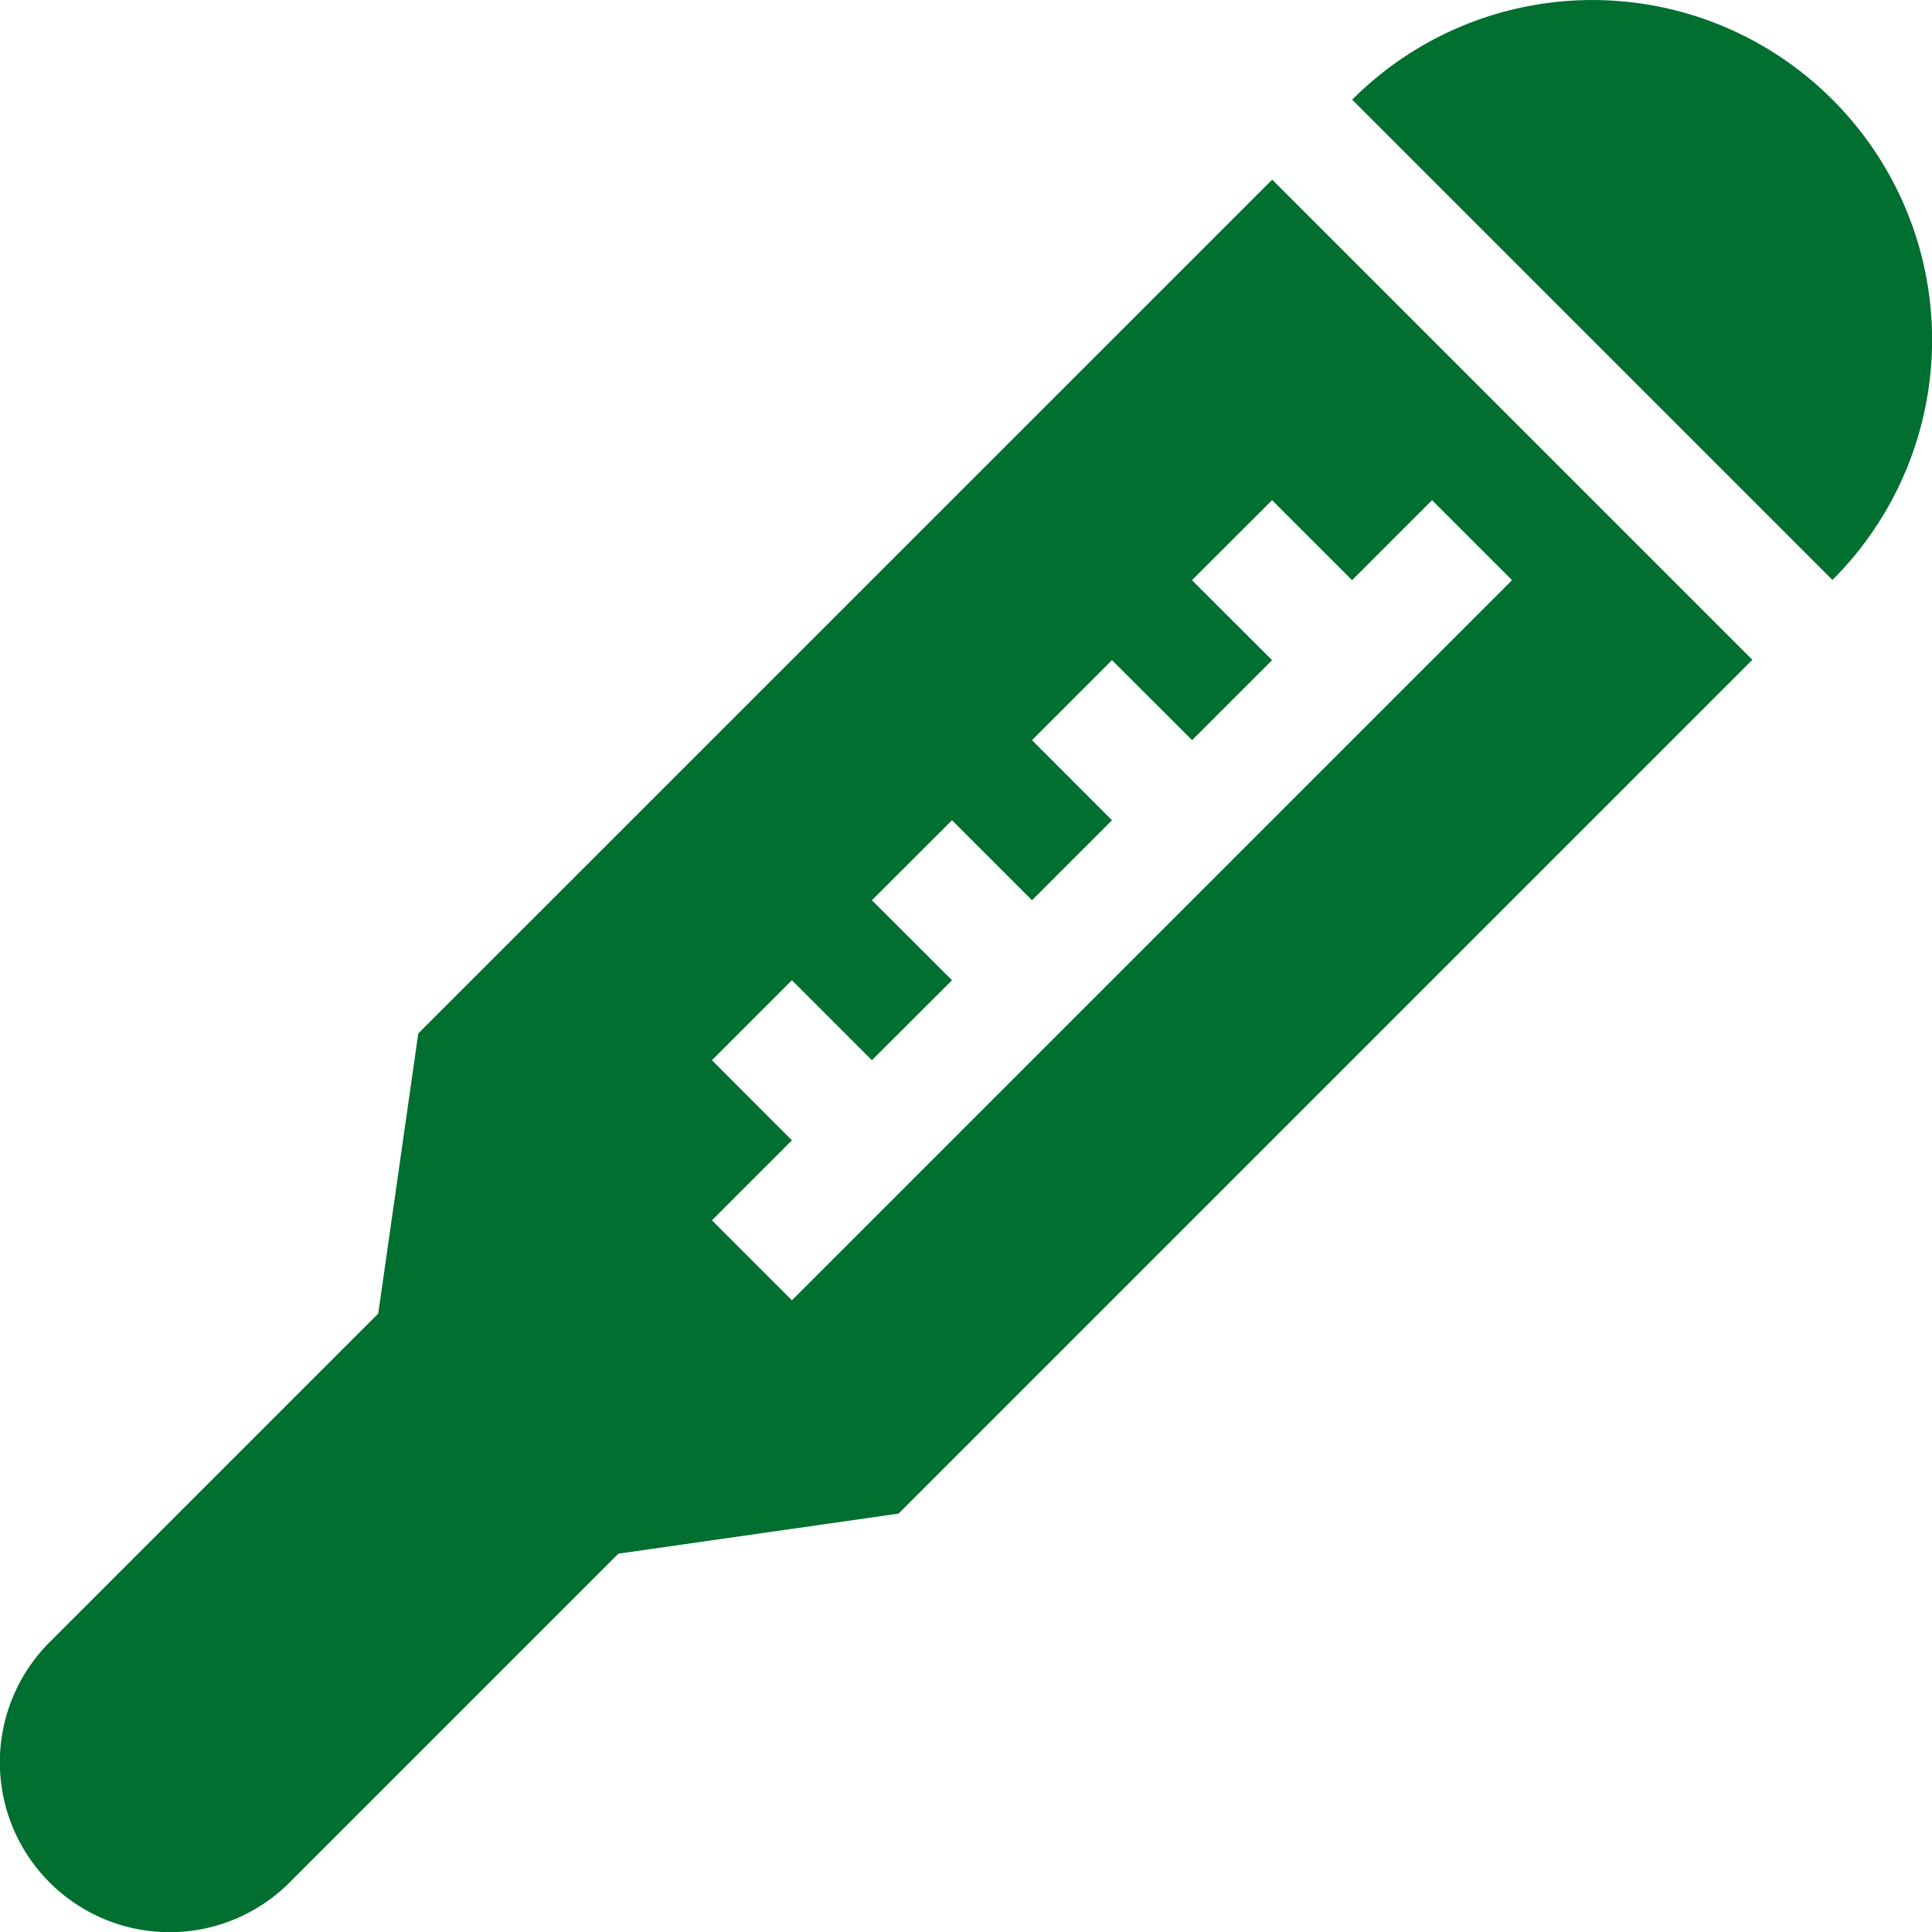 <svg xmlns="http://www.w3.org/2000/svg" width="16.014" height="16.015" viewBox="0 0 16.014 16.015">
  <path id="Path_322" data-name="Path 322" d="M190.17-159.986l-7.078,7.077-.332,2.322-2.724,2.724a1.408,1.408,0,0,0,0,1.991,1.406,1.406,0,0,0,1.99,0l2.725-2.725,2.322-.332,7.077-7.077Zm-3.981,9.289-.663-.663.663-.663-.663-.664.663-.663.663.663.664-.663-.664-.663.664-.663.663.663.663-.663-.663-.664.663-.663.664.663.663-.663-.664-.663.664-.663.663.663.663-.663.663.663Zm8.625-9.952a2.812,2.812,0,0,0-3.981,0l3.981,3.981a2.812,2.812,0,0,0,0-3.981Zm0,0" transform="translate(-179.625 161.475)" fill="#006f2f"/>
</svg>
